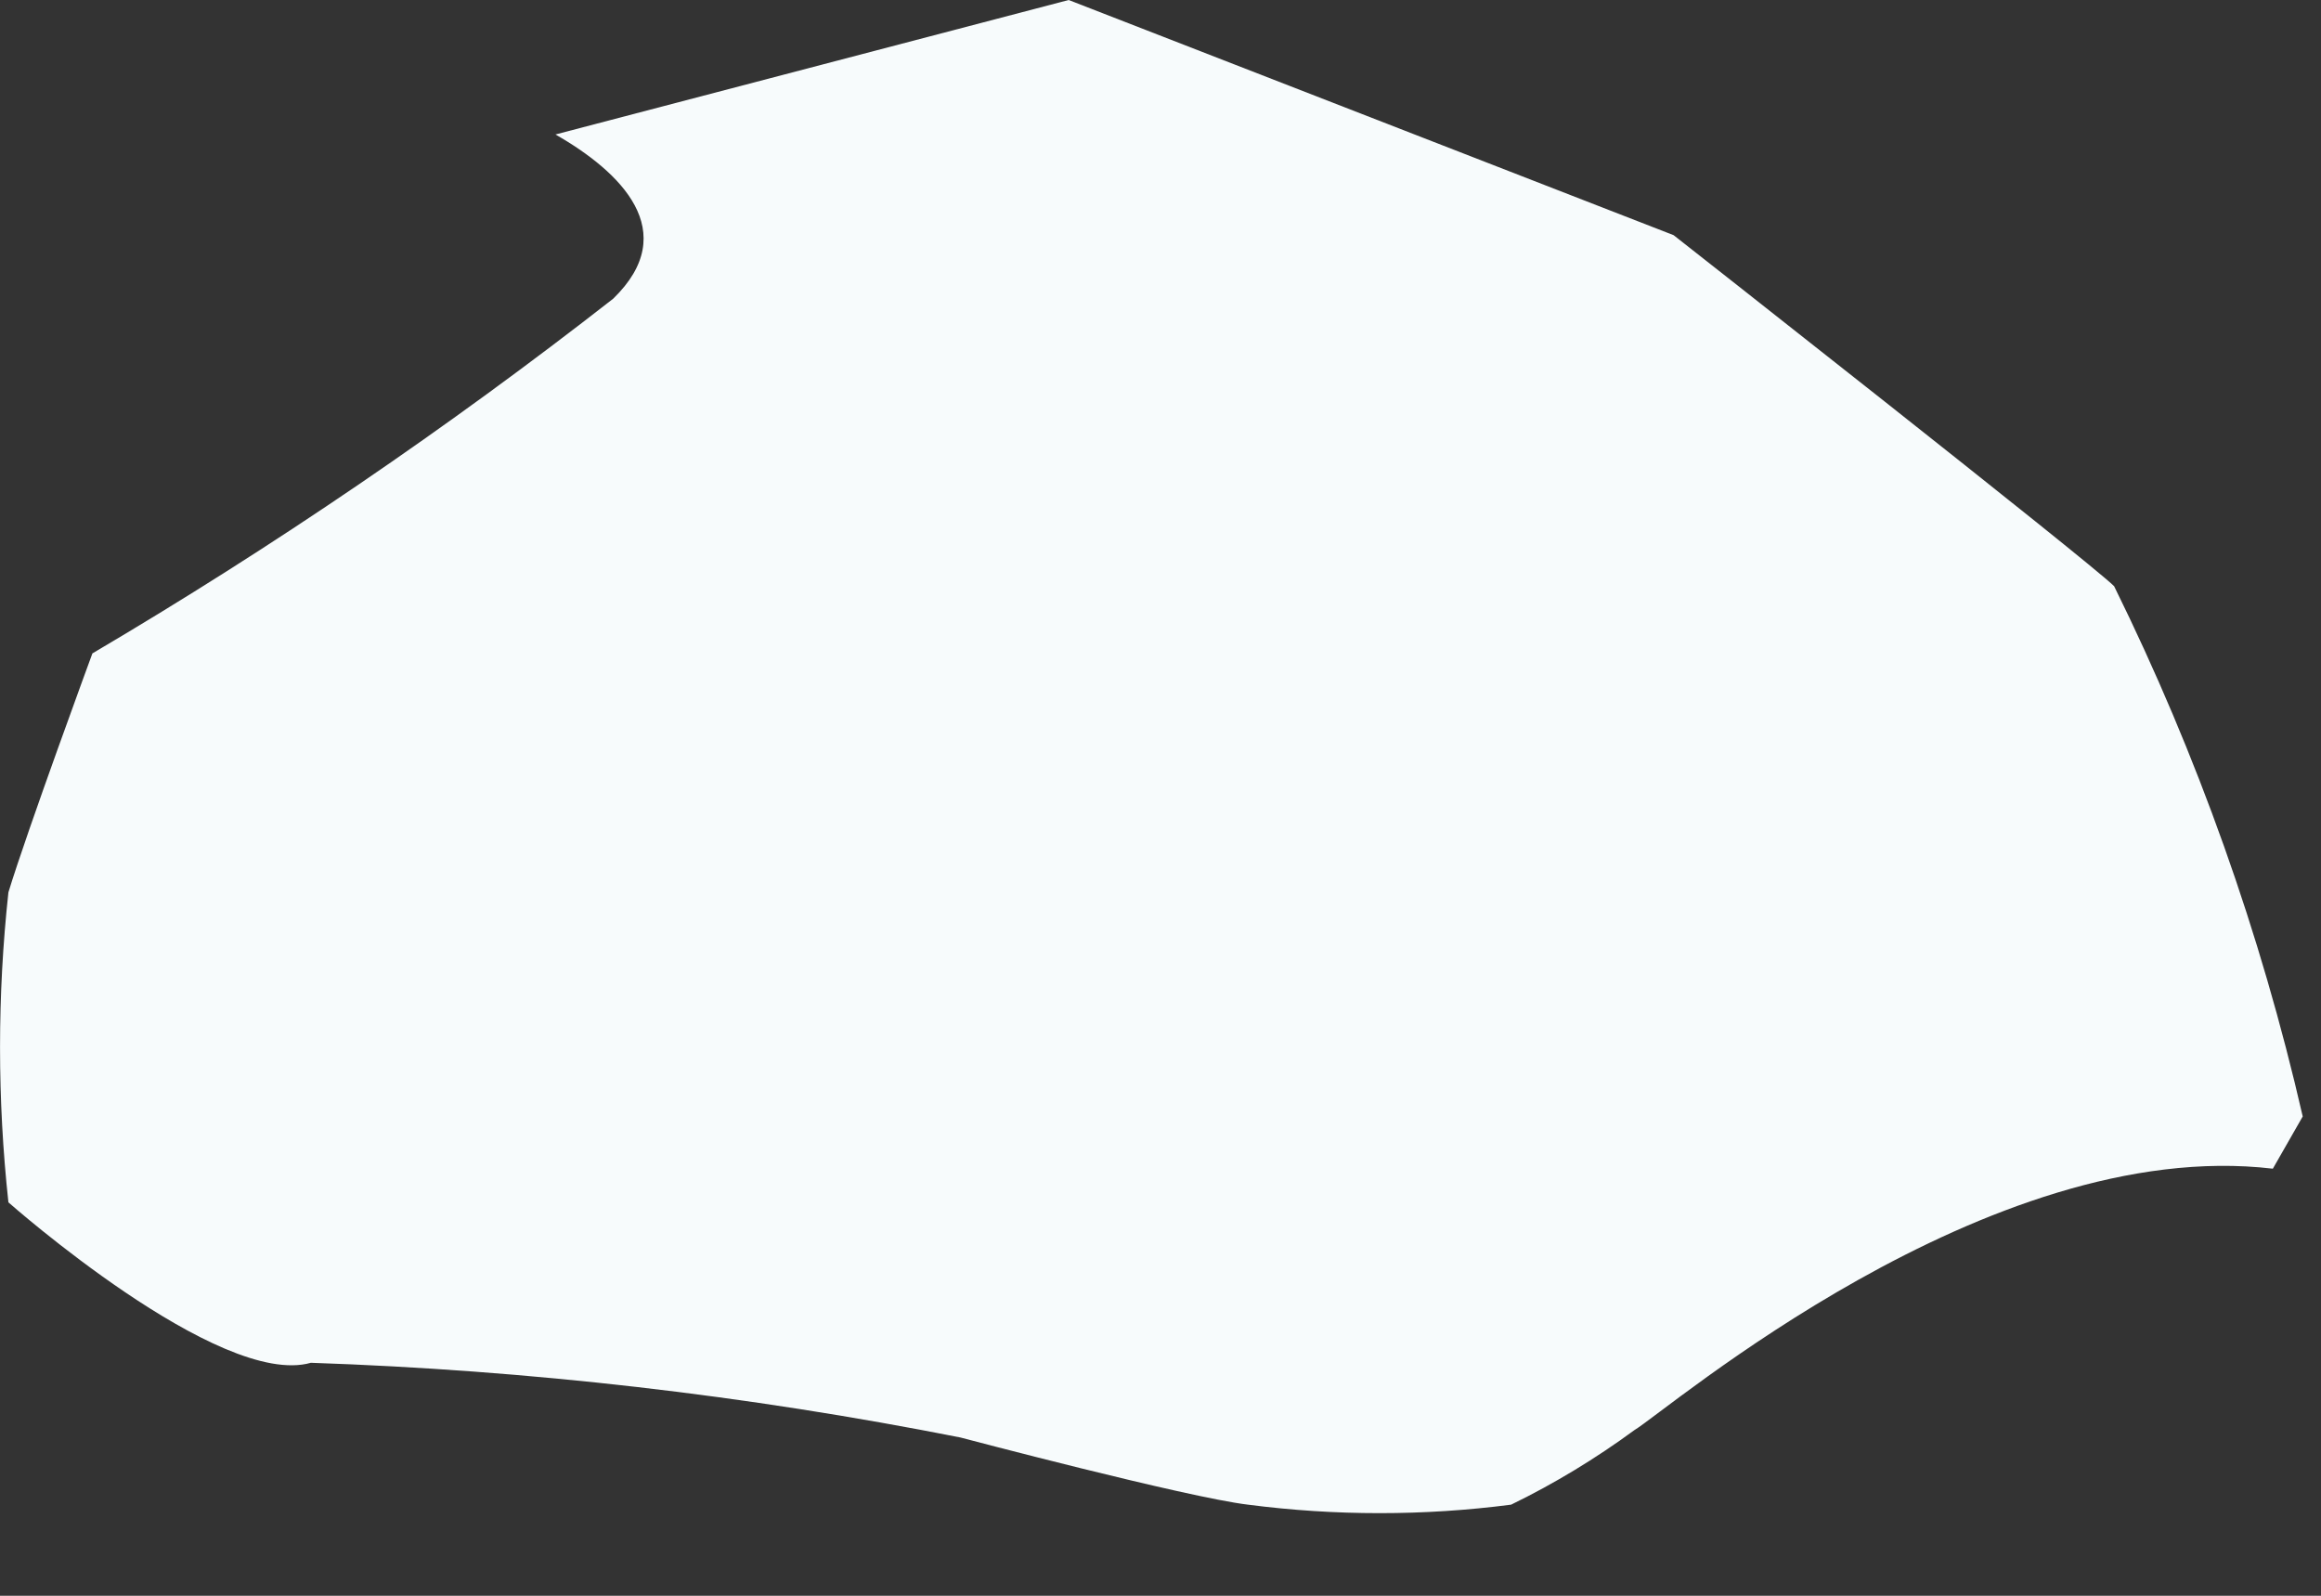 <?xml version="1.0" encoding="utf-8"?>
<svg xmlns="http://www.w3.org/2000/svg" fill="none" height="100%" overflow="visible" preserveAspectRatio="none" style="display: block;" viewBox="0 0 16 11" width="100%">
<rect x="0" y="0" width="16" height="11" fill="#333333" stroke="none"/>
<path d="M14.574 4.041C14.407 3.874 11.537 1.621 11.537 1.621L7.367 0L3.829 0.927C4.279 1.184 4.704 1.596 4.227 2.059C3.085 2.951 1.886 3.768 0.637 4.504C0.637 4.504 0.187 5.727 0.058 6.151C-0.019 6.861 -0.019 7.578 0.058 8.288C0.058 8.288 1.512 9.574 2.143 9.394C3.647 9.445 5.145 9.617 6.621 9.909C6.621 9.909 8.178 10.321 8.603 10.372C9.205 10.45 9.815 10.45 10.417 10.372C10.715 10.227 11 10.054 11.267 9.858C11.486 9.729 13.699 7.824 15.668 8.056L15.874 7.696C15.584 6.431 15.148 5.205 14.574 4.041Z" fill="#F7FBFC" id="Vector"/>
</svg>